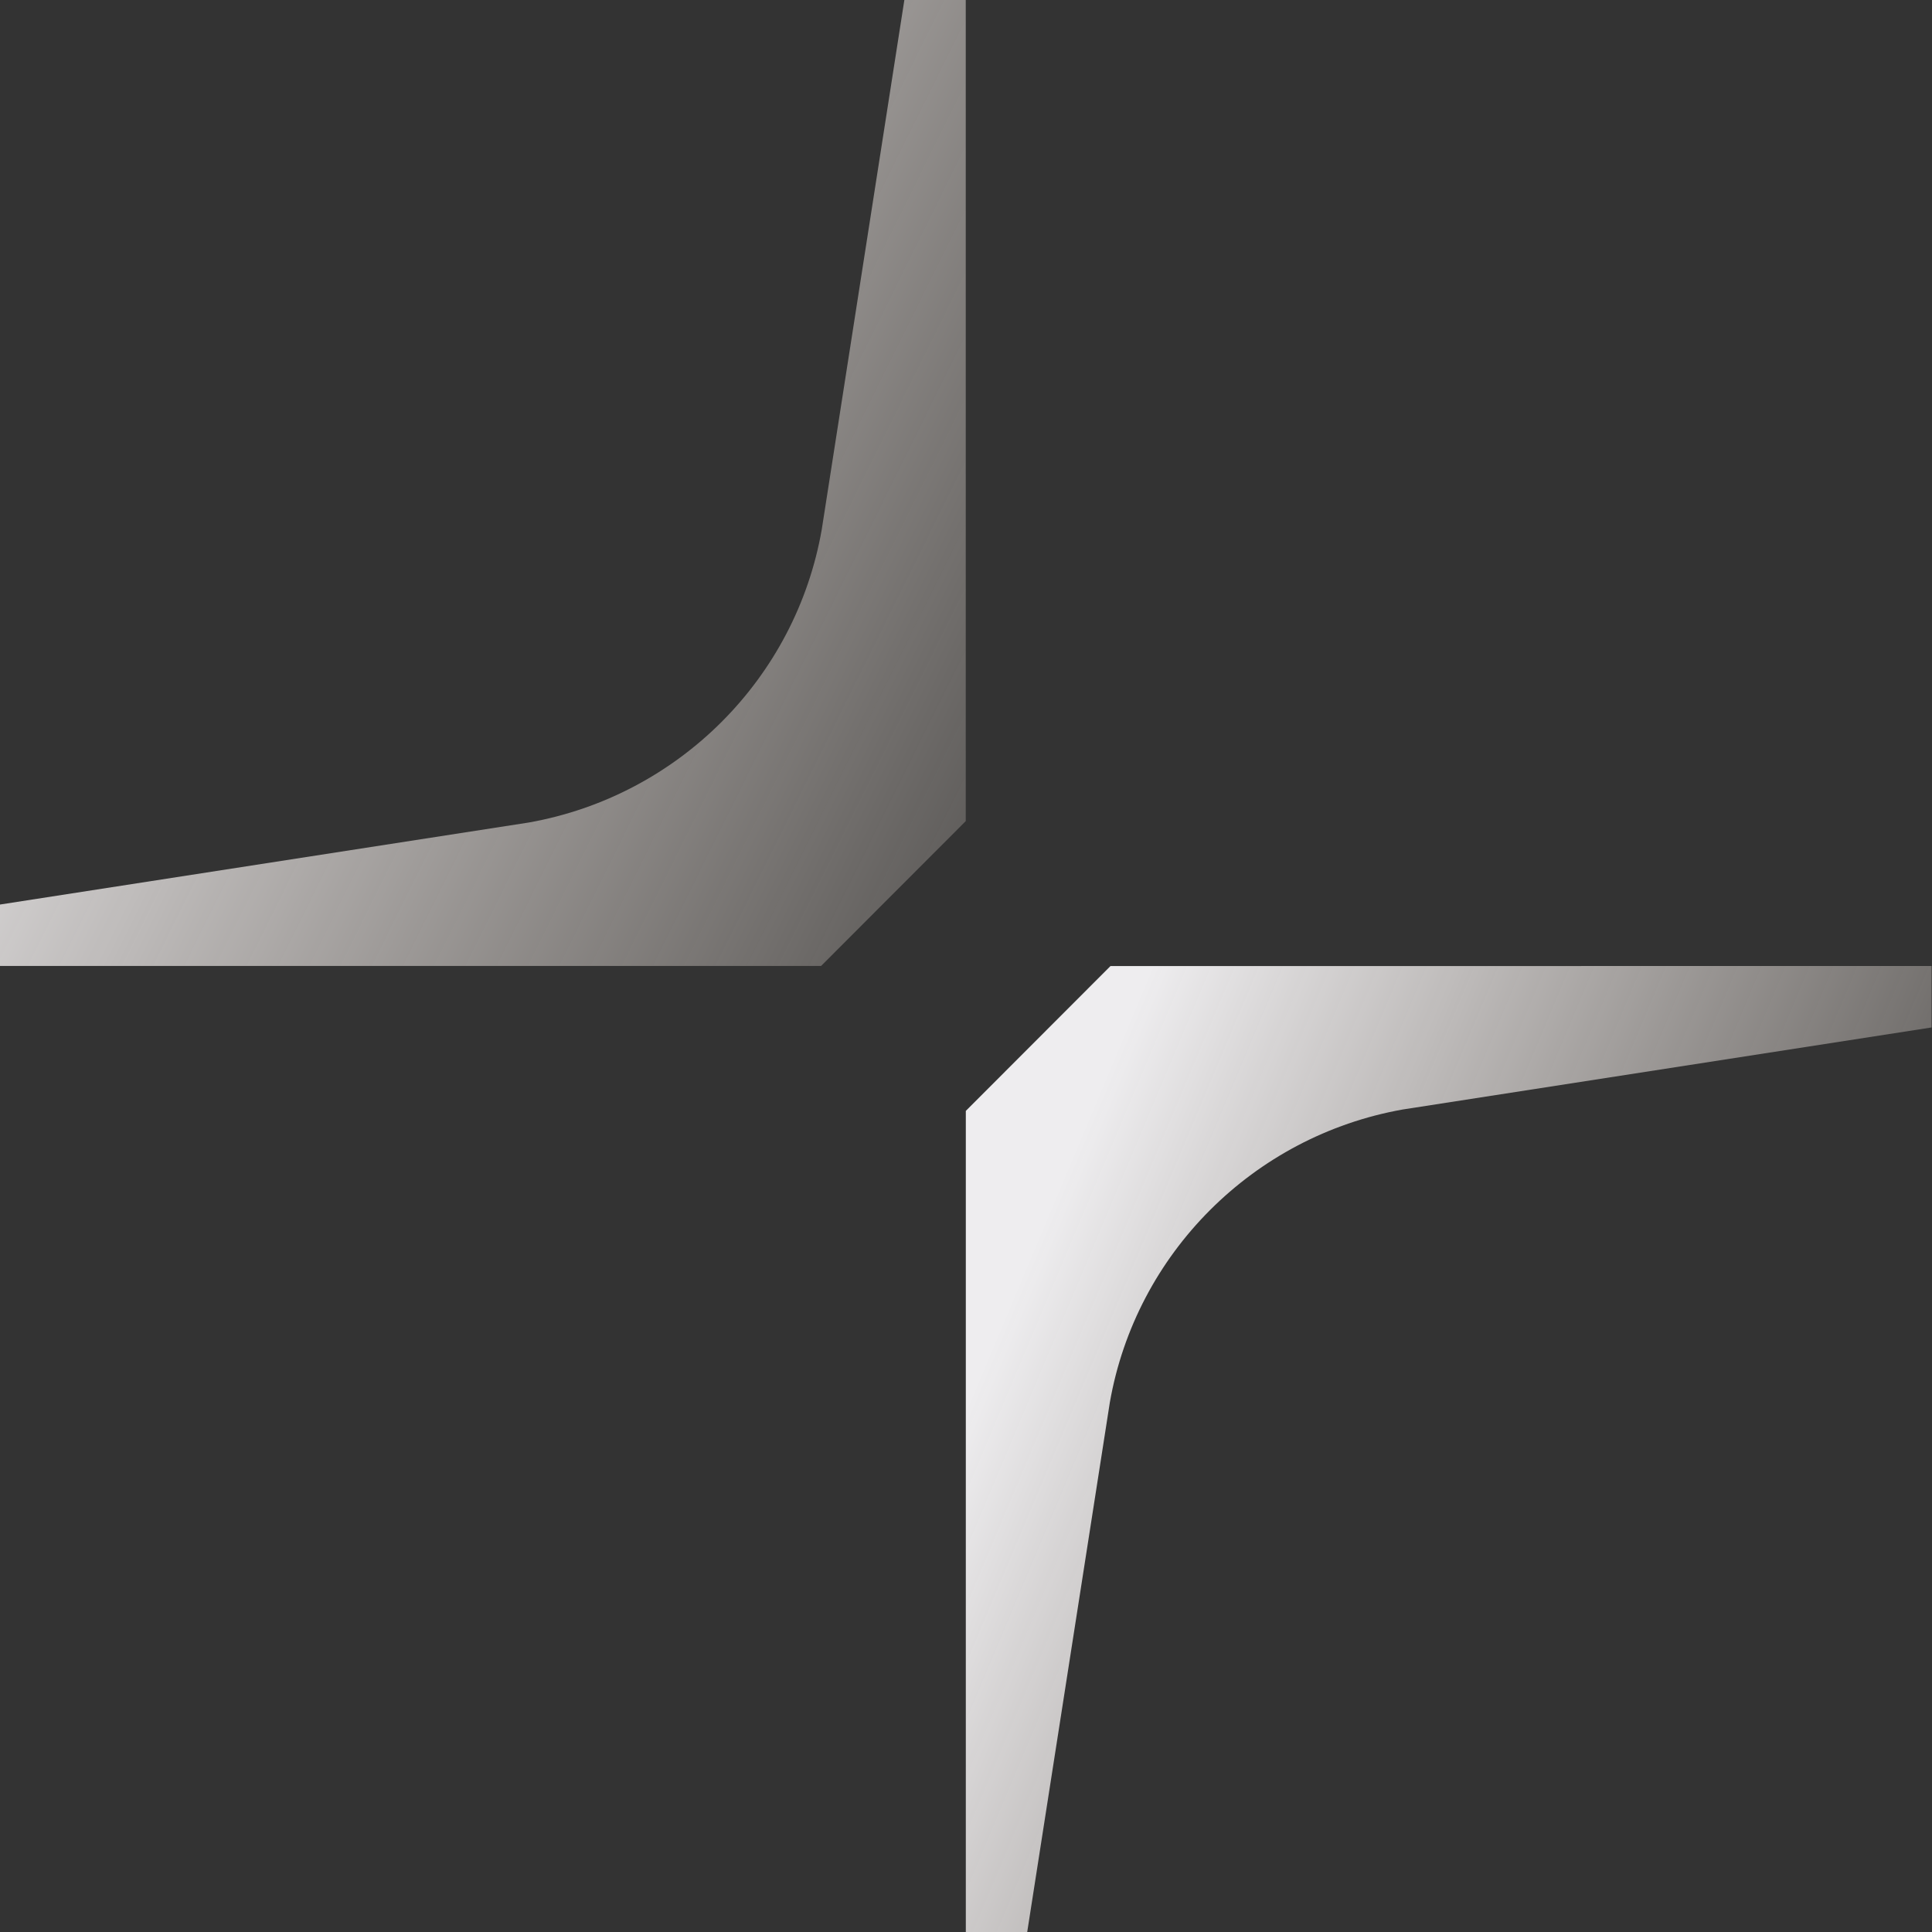 <svg width="32" height="32" viewBox="0 0 32 32" fill="none" xmlns="http://www.w3.org/2000/svg">
<rect x="0" y="0" width="32" height="32" fill="#333333" stroke="none"/>
<g clip-path="url(#clip0_756_13498)">
<path d="M31.993 16V17.018L23.232 18.377C20.757 18.818 18.813 20.764 18.382 23.231L17.014 32H15.997V18.4L18.393 16.001L31.993 16Z" fill="url(#paint0_linear_756_13498)"/>
<path d="M0 16V14.982L8.761 13.623C11.237 13.182 13.181 11.236 13.611 8.769L14.979 0H15.996V13.6L13.6 15.999H0V16Z" fill="url(#paint1_linear_756_13498)"/>
</g>
<defs>
<linearGradient id="paint0_linear_756_13498" x1="19.701" y1="14.5" x2="34.309" y2="20.638" gradientUnits="userSpaceOnUse">
<stop stop-color="#EEEDEF"/>
<stop offset="1" stop-color="#EDE2D9" stop-opacity="0.15"/>
</linearGradient>
<linearGradient id="paint1_linear_756_13498" x1="3.704" y1="-1.5" x2="21.714" y2="7.429" gradientUnits="userSpaceOnUse">
<stop stop-color="#EEEDEF"/>
<stop offset="1" stop-color="#EDE2D9" stop-opacity="0.15"/>
</linearGradient>
<clipPath id="clip0_756_13498">
<rect width="32" height="32" fill="white"/>
</clipPath>
</defs>
</svg>
